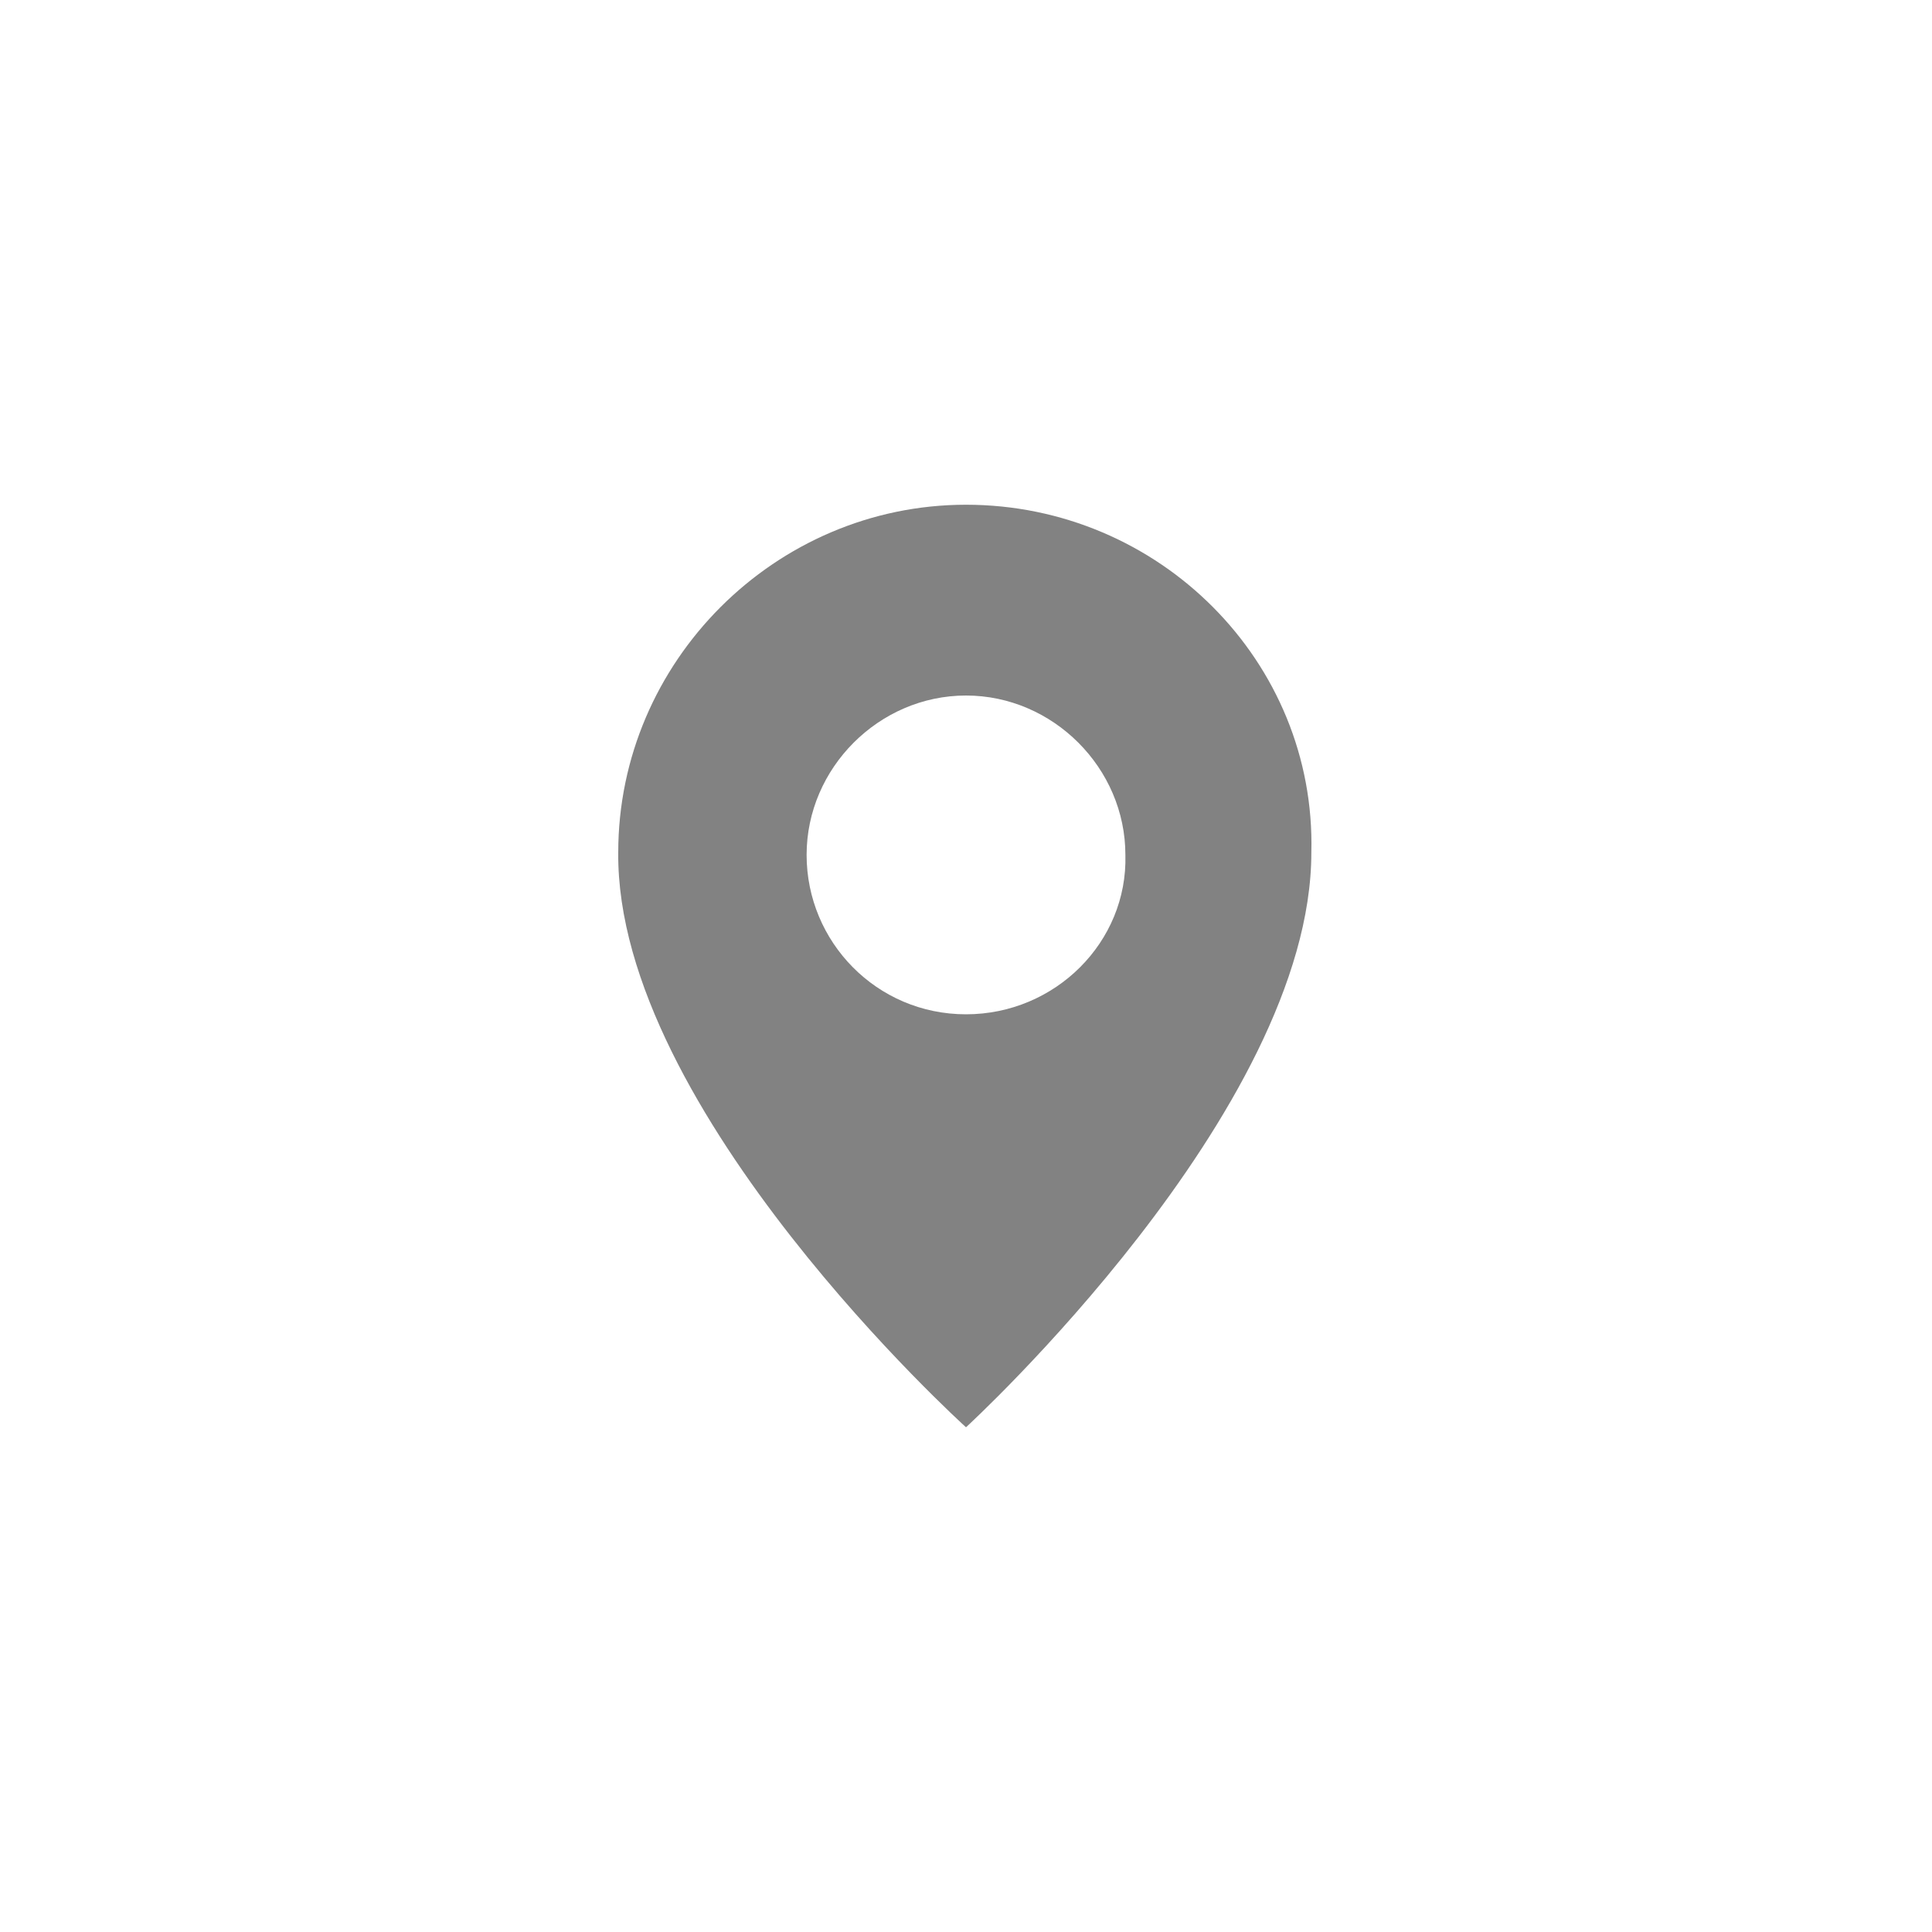 <?xml version="1.0" encoding="UTF-8"?> <!-- Generator: Adobe Illustrator 25.4.2, SVG Export Plug-In . SVG Version: 6.00 Build 0) --> <svg xmlns="http://www.w3.org/2000/svg" xmlns:xlink="http://www.w3.org/1999/xlink" version="1.1" id="レイヤー_1" x="0px" y="0px" viewBox="0 0 80 80" style="enable-background:new 0 0 80 80;" xml:space="preserve"> <style type="text/css"> .st0{fill:#828282;} </style> <g id="グループ_836"> <path id="パス_619" class="st0" d="M40,20.9c-7.9,0-14.4,6.5-14.4,14.4l0,0C25.5,46,40,59.1,40,59.1S54.3,46,54.3,35.3 C54.5,27.4,48,20.9,40,20.9L40,20.9z M40,42c-3.7,0-6.6-3-6.6-6.6c0-3.6,3-6.6,6.6-6.6c3.6,0,6.6,3,6.6,6.6l0,0 C46.7,39,43.7,42,40,42z"></path> </g> </svg> 